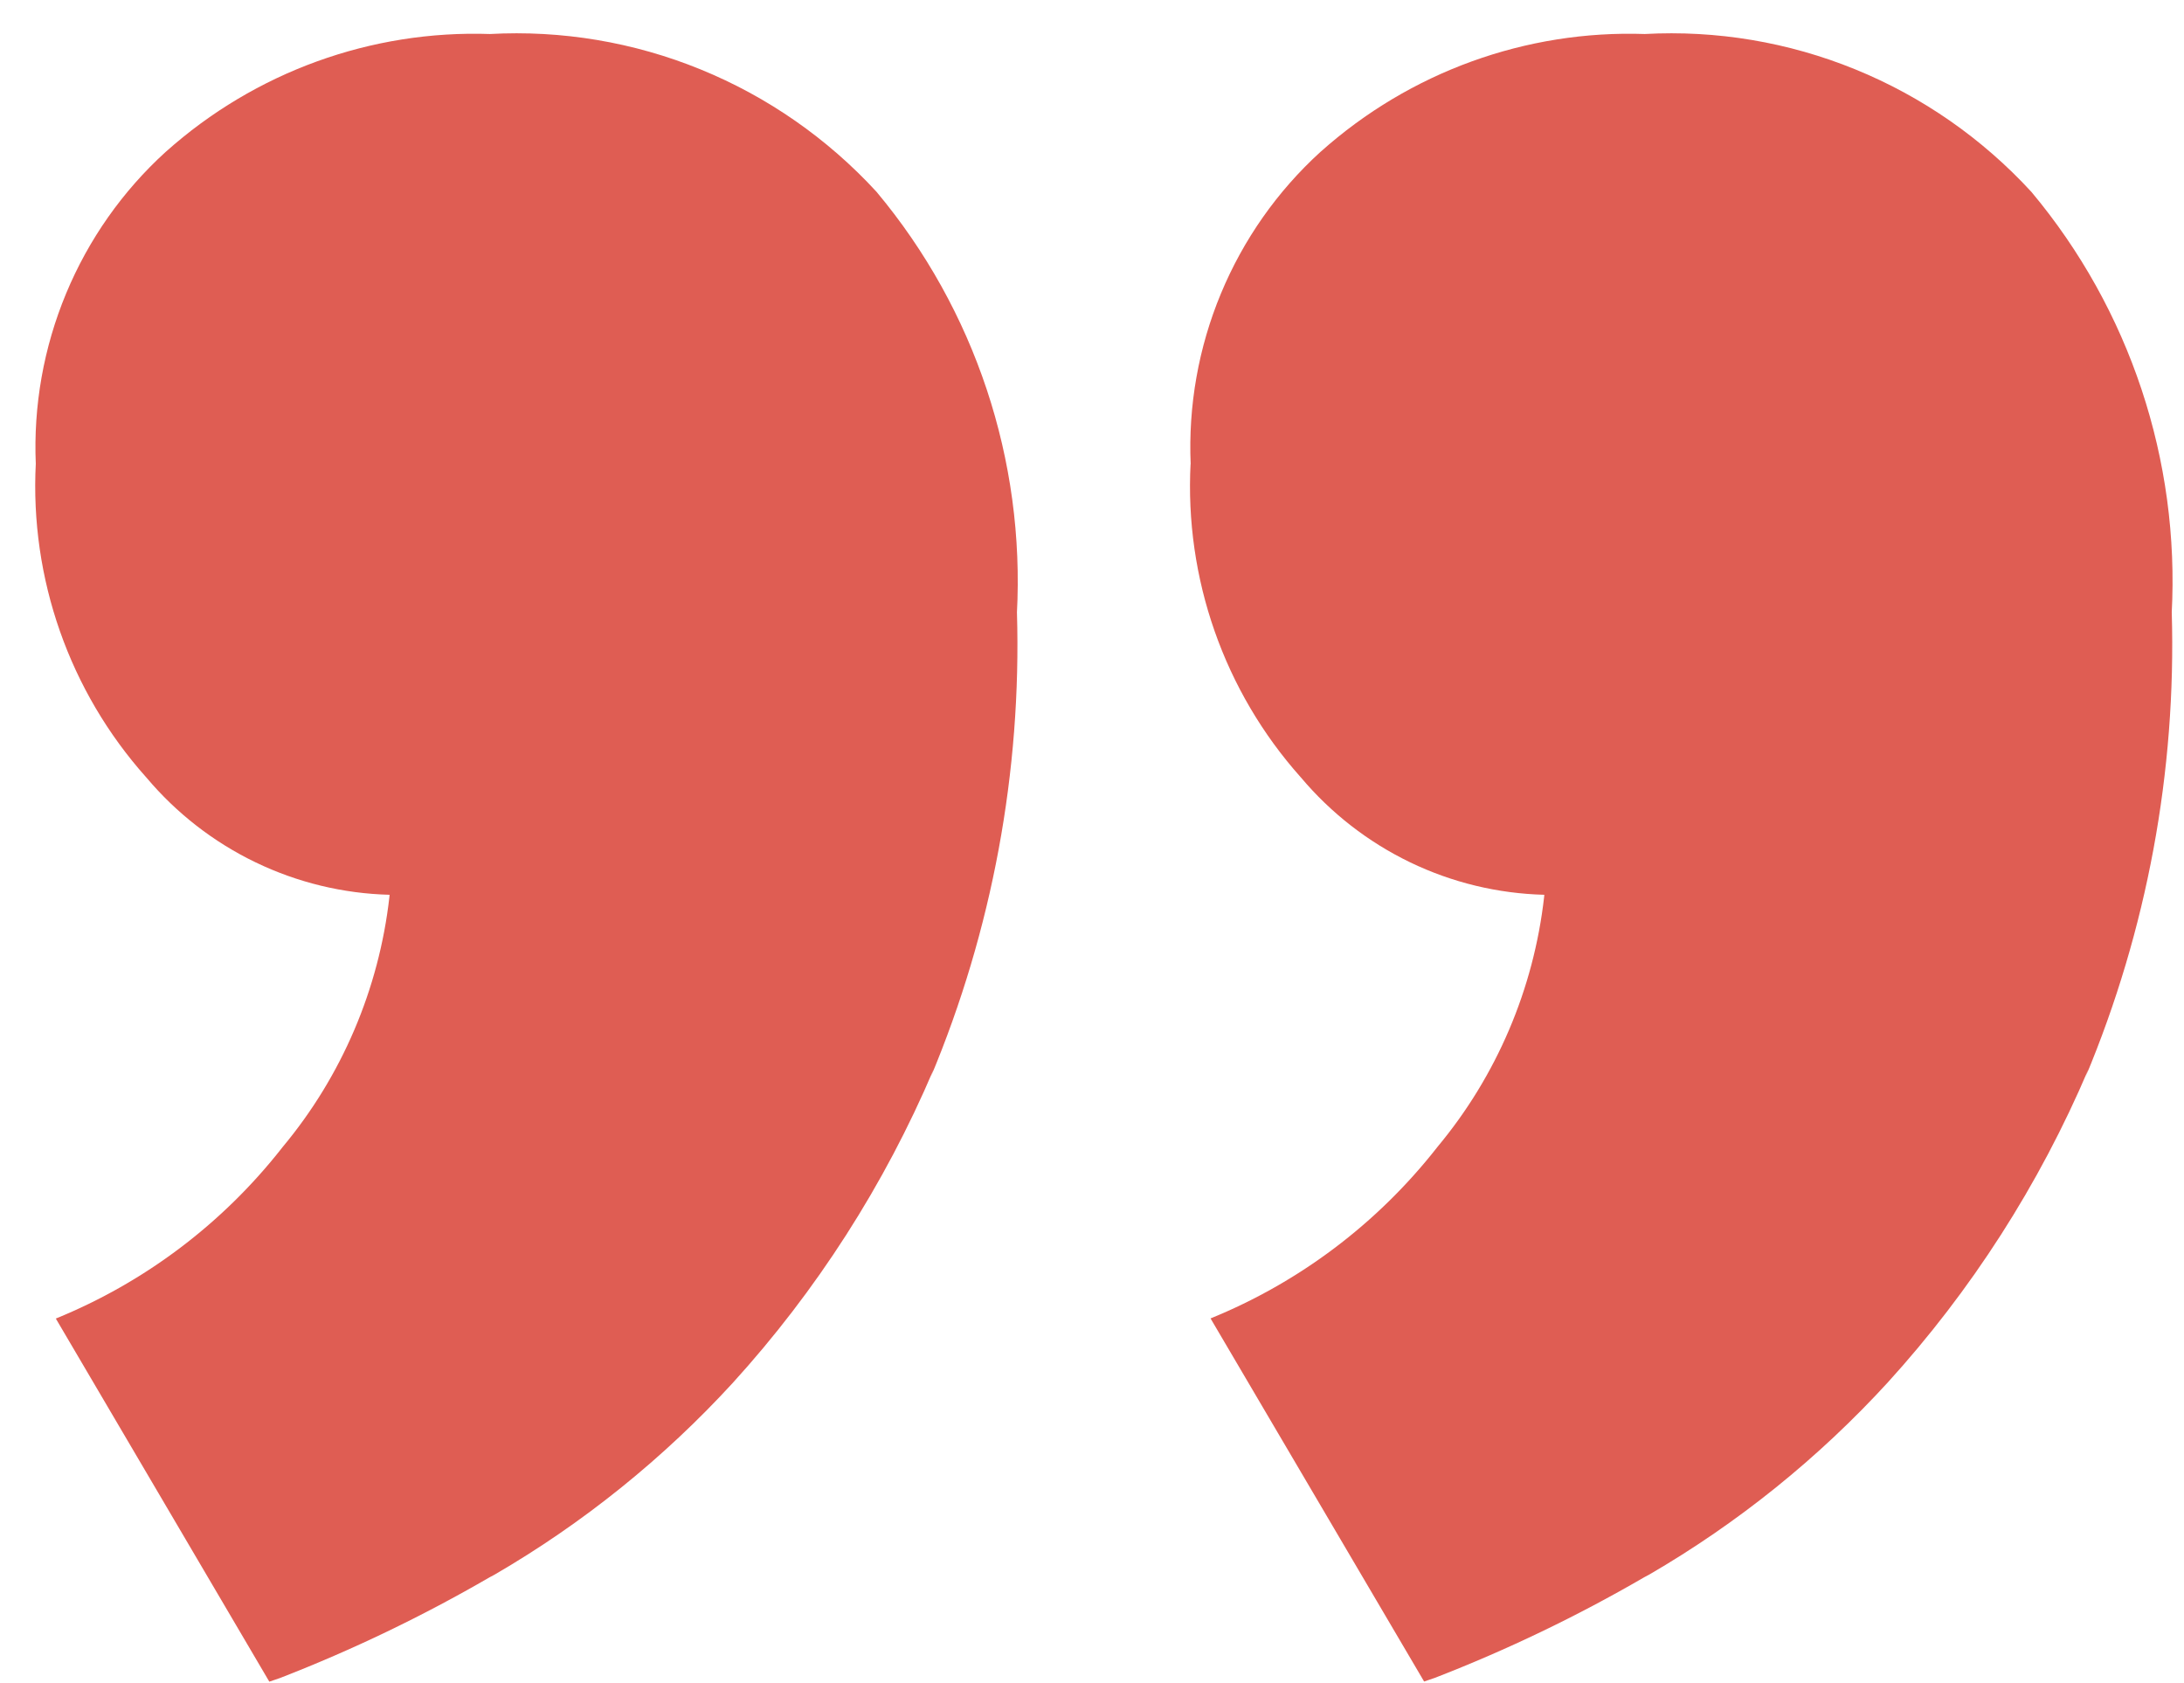<svg width="61" height="47" viewBox="0 0 61 47" fill="none" xmlns="http://www.w3.org/2000/svg">
<path d="M33.256 12.965C33.186 11.332 33.474 9.704 34.101 8.197C34.727 6.689 35.676 5.339 36.879 4.243L36.889 4.235C39.38 2.01 42.624 0.834 45.952 0.95H45.931C47.943 0.839 49.953 1.176 51.821 1.938C53.688 2.699 55.365 3.866 56.734 5.354L56.741 5.362C59.486 8.642 60.886 12.853 60.656 17.136L60.658 17.096C60.788 21.544 59.967 25.969 58.251 30.07L58.327 29.864C56.958 33.08 55.06 36.039 52.712 38.618L52.733 38.595C50.792 40.715 48.544 42.526 46.064 43.967L45.927 44.04C44.051 45.129 42.094 46.069 40.073 46.852L39.776 46.953L33.811 36.814C36.29 35.806 38.465 34.167 40.124 32.057L40.149 32.025C41.801 30.044 42.837 27.616 43.128 25.046L43.133 24.985C41.835 24.952 40.559 24.644 39.388 24.08C38.216 23.515 37.177 22.708 36.337 21.711L36.325 21.698C34.19 19.303 33.085 16.153 33.254 12.938L33.252 12.967L33.256 12.965ZM1 12.965C0.93 11.332 1.219 9.704 1.846 8.196C2.472 6.689 3.421 5.339 4.625 4.243L4.635 4.235C7.126 2.01 10.37 0.834 13.698 0.95H13.677C15.689 0.839 17.7 1.176 19.567 1.938C21.434 2.699 23.111 3.866 24.48 5.354L24.488 5.364C27.232 8.645 28.632 12.856 28.402 17.14L28.404 17.099C28.534 21.548 27.713 25.973 25.997 30.073L26.073 29.868C24.705 33.084 22.807 36.043 20.46 38.622L20.481 38.599C18.54 40.718 16.291 42.53 13.81 43.971L13.673 44.044C11.797 45.132 9.84 46.072 7.819 46.856L7.522 46.957L1.559 36.818C4.038 35.809 6.214 34.169 7.872 32.057L7.897 32.025C9.549 30.044 10.585 27.616 10.876 25.046L10.881 24.985C9.584 24.952 8.308 24.643 7.138 24.079C5.967 23.515 4.928 22.708 4.089 21.711L4.077 21.698C1.94 19.304 0.833 16.155 1 12.94L0.998 12.969L1 12.965Z" fill="#DF5D53"/>
</svg>
